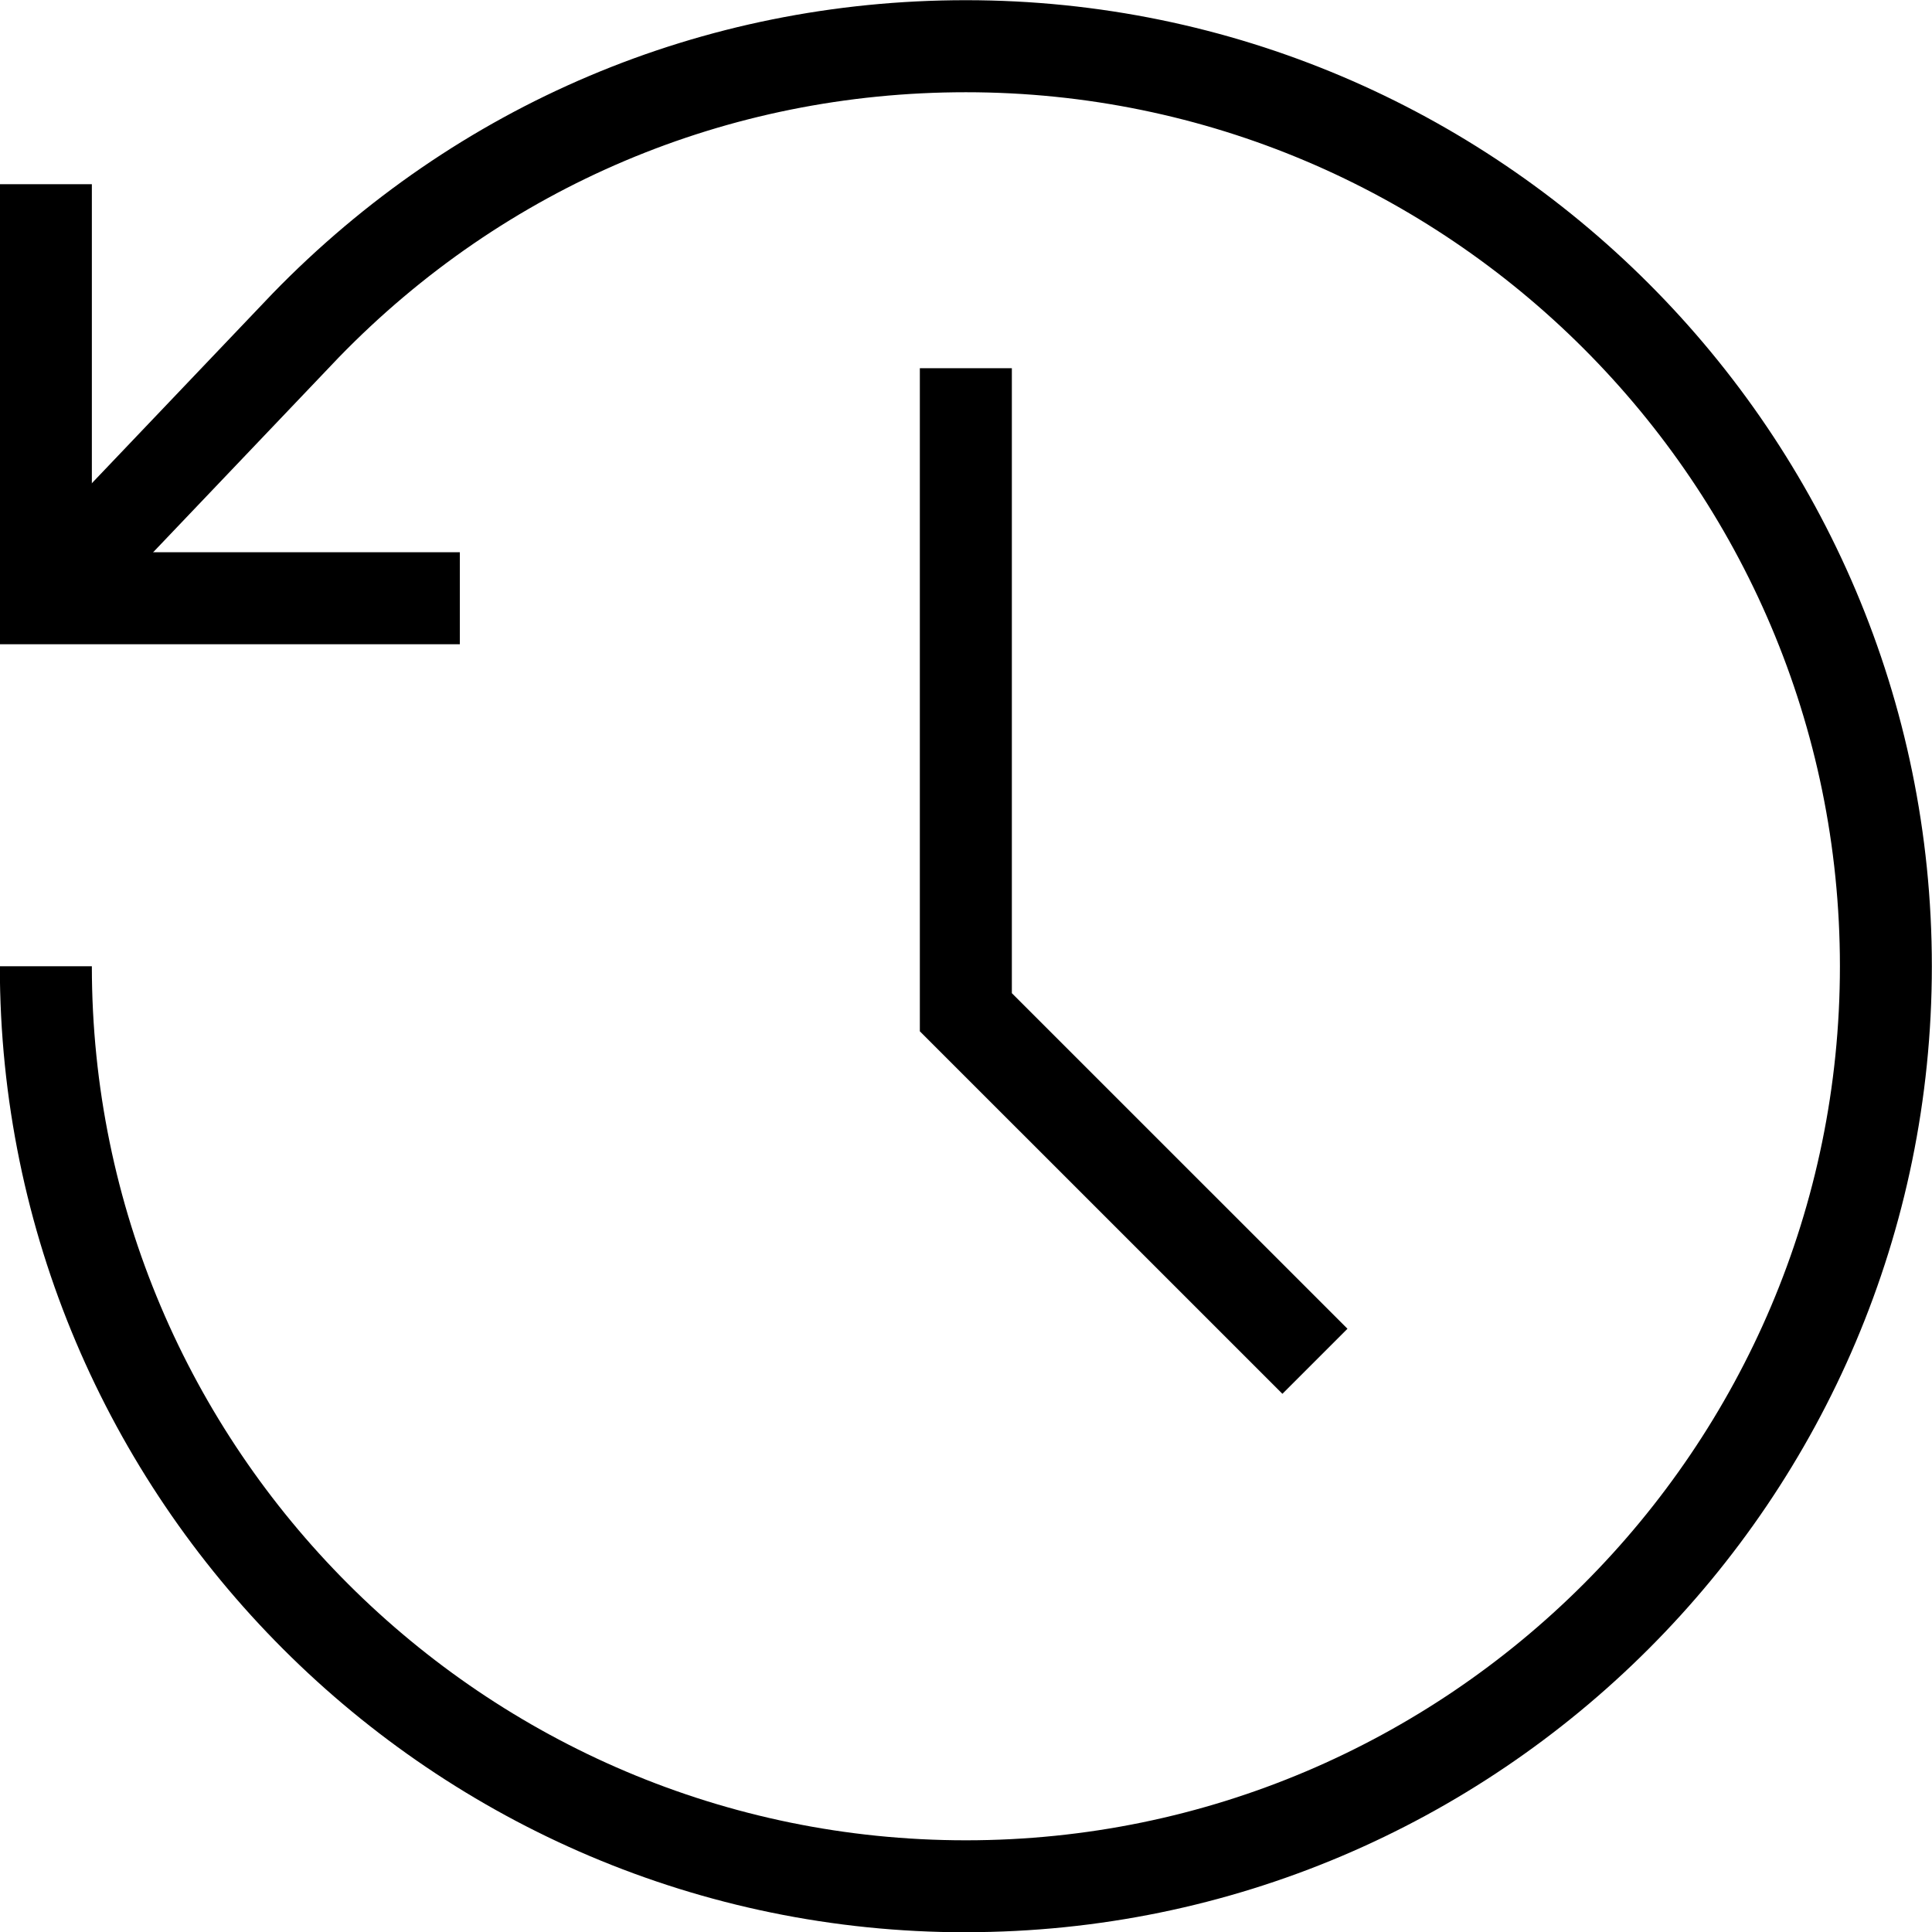 <?xml version="1.0" encoding="UTF-8"?>
<!DOCTYPE svg PUBLIC '-//W3C//DTD SVG 1.0//EN'
          'http://www.w3.org/TR/2001/REC-SVG-20010904/DTD/svg10.dtd'>
<svg data-name="Слой 1" height="504.8" preserveAspectRatio="xMidYMid meet" version="1.0" viewBox="36.1 36.0 504.8 504.8" width="504.8" xmlns="http://www.w3.org/2000/svg" xmlns:xlink="http://www.w3.org/1999/xlink" zoomAndPan="magnify"
><g id="change1_1"
  ><path d="M371.17 400.18L276.44 305.46 276.44 132.21 300.48 132.21 300.48 295.5 388.17 383.18 371.17 400.18z"
  /></g
  ><g id="change1_2"
  ><path d="M156.25 204.33L36.06 204.33 36.06 84.13 60.1 84.13 60.1 180.29 156.25 180.29 156.25 204.33z"
  /></g
  ><g id="change1_3"
  ><path d="m288.46,540.87c-139.18,0-252.4-113.23-252.4-252.4h24.04c0,125.92,102.45,228.37,228.37,228.37s228.37-102.45,228.37-228.37S414.38,60.1,288.46,60.1c-62.26,0-120.44,24.6-163.83,69.27l-67.85,71.22-17.41-16.57,67.93-71.31c48.04-49.46,112.34-76.66,181.16-76.66,139.18,0,252.4,113.23,252.4,252.4s-113.23,252.4-252.4,252.4Z"
  /></g
></svg
>
